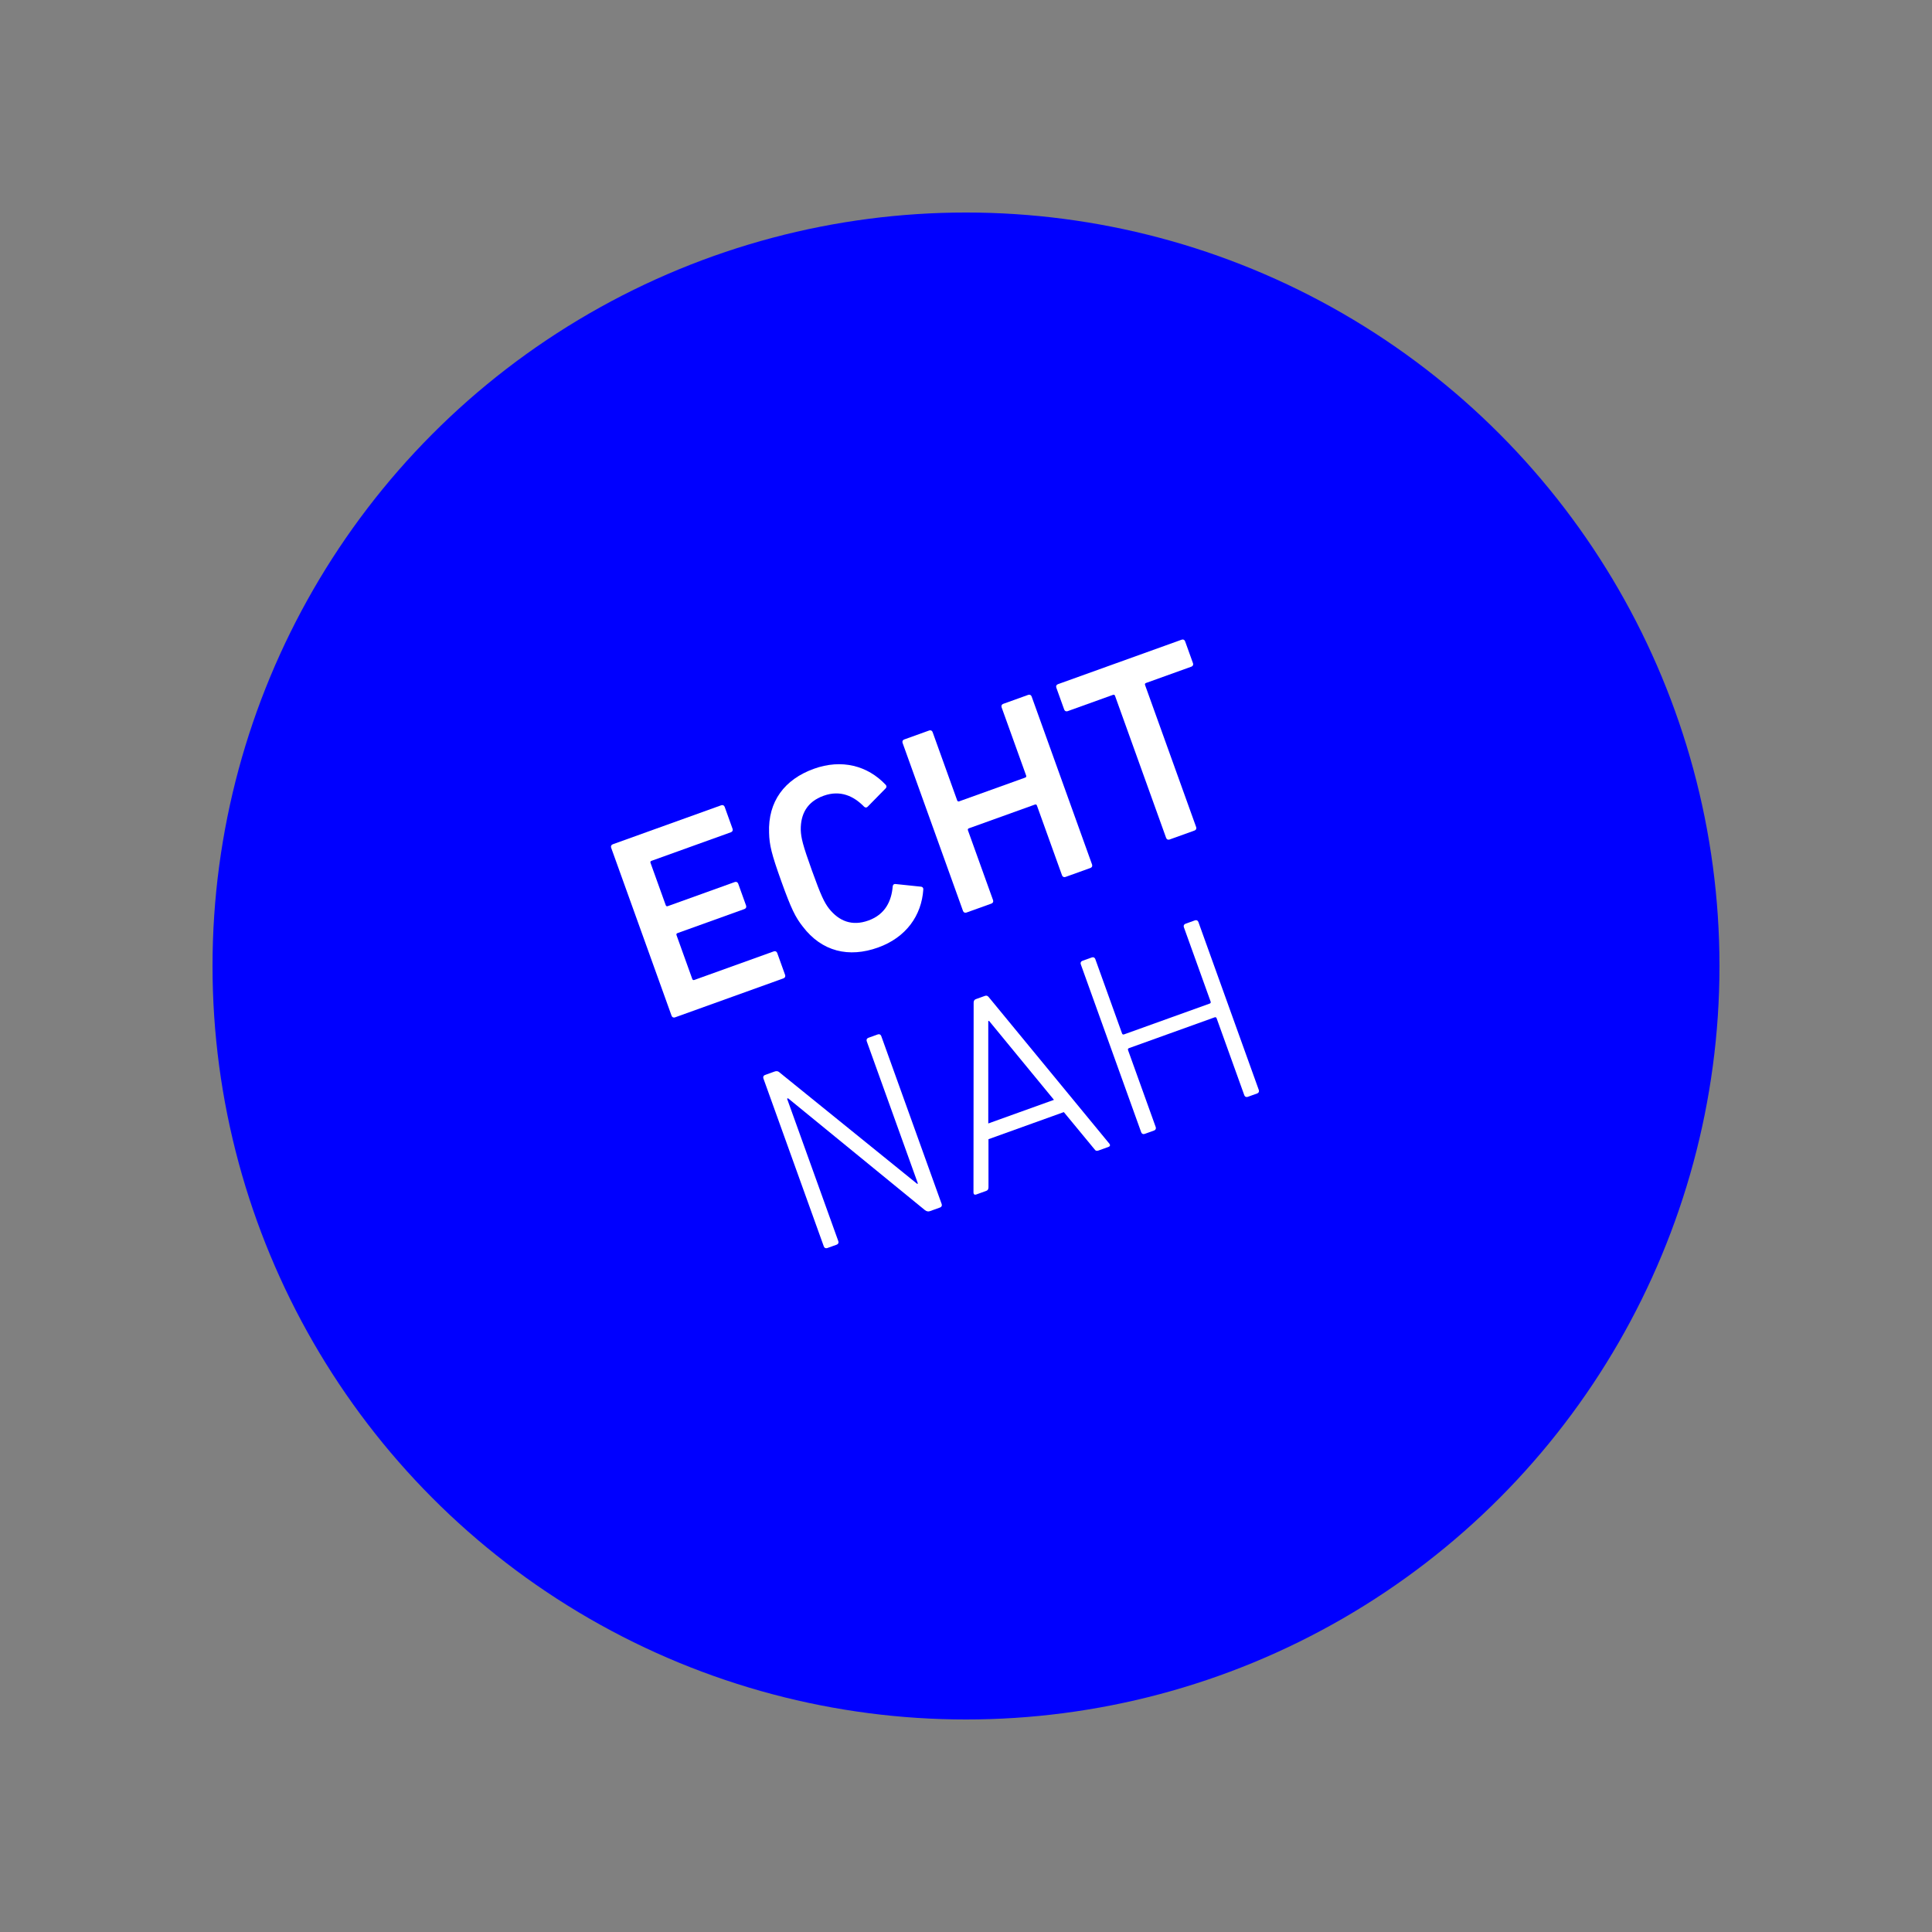 <?xml version="1.0" encoding="UTF-8"?><svg id="Ebene_1" xmlns="http://www.w3.org/2000/svg" viewBox="0 0 500 500"><rect x="0" y="0" width="500" height="500" fill="#808080" stroke="none"/><defs><style>.cls-1{fill:blue;}.cls-2{fill:#fff;}</style></defs><circle class="cls-1" cx="250" cy="250" r="195"/><g><path class="cls-2" d="M158.168,219.394c-.143-.396,.026-.754,.421-.895l28.064-10.093c.395-.143,.753,.026,.895,.422l2.037,5.665c.142,.396-.026,.754-.422,.896l-20.553,7.392c-.264,.095-.349,.274-.254,.537l3.933,10.935c.095,.264,.274,.349,.538,.254l17.325-6.231c.396-.143,.754,.026,.895,.421l2.038,5.666c.142,.396-.026,.753-.423,.895l-17.325,6.231c-.264,.095-.348,.273-.253,.537l4.075,11.331c.095,.264,.273,.348,.537,.253l20.554-7.392c.396-.143,.754,.026,.895,.422l2.037,5.665c.143,.396-.026,.754-.421,.895l-28.064,10.093c-.395,.143-.753-.026-.895-.422l-15.636-43.478Z"/><path class="cls-2" d="M202.214,228.103c-2.559-7.114-3.102-9.449-3.174-12.547-.324-8.142,4.015-13.868,11.591-16.593,7.18-2.583,13.909-.836,18.611,4.169,.249,.282,.236,.658-.047,.909l-4.627,4.715c-.324,.34-.726,.261-.975-.022-2.587-2.641-6.039-4.375-10.452-2.787-4.282,1.539-5.955,4.745-5.904,8.818,.07,2.058,.512,3.908,2.881,10.495,2.37,6.588,3.207,8.296,4.464,9.927,2.555,3.173,5.887,4.578,10.168,3.039,4.414-1.588,5.971-5.123,6.282-8.807,.013-.376,.273-.692,.738-.637l6.57,.688c.378,.013,.628,.295,.614,.671-.436,6.854-4.513,12.485-11.693,15.067-7.576,2.725-14.567,1.073-19.503-5.409-1.917-2.436-2.986-4.581-5.545-11.696Z"/><path class="cls-2" d="M233.588,192.269c-.142-.396,.026-.754,.422-.895l6.456-2.322c.396-.142,.754,.026,.895,.422l6.35,17.655c.095,.264,.273,.349,.537,.253l17.062-6.136c.264-.095,.348-.274,.253-.538l-6.349-17.654c-.143-.397,.026-.754,.421-.896l6.456-2.321c.396-.143,.754,.026,.896,.422l15.636,43.478c.143,.396-.026,.754-.422,.895l-6.456,2.322c-.395,.142-.753-.027-.895-.422l-6.491-18.051c-.095-.264-.273-.348-.537-.253l-17.062,6.136c-.264,.096-.348,.274-.253,.538l6.491,18.05c.143,.396-.026,.754-.422,.896l-6.456,2.321c-.396,.143-.753-.026-.895-.422l-15.637-43.478Z"/><path class="cls-2" d="M302.684,217.266c-.396,.143-.753-.026-.894-.422l-13.22-36.759c-.096-.264-.275-.348-.539-.253l-11.726,4.217c-.396,.143-.754-.027-.895-.422l-2.037-5.665c-.143-.397,.026-.754,.421-.896l32.017-11.514c.395-.143,.753,.026,.895,.422l2.037,5.665c.143,.396-.026,.754-.421,.896l-11.727,4.217c-.264,.095-.348,.273-.252,.537l13.22,36.759c.142,.396-.027,.754-.423,.896l-6.456,2.321Z"/><path class="cls-2" d="M197.566,279.095c-.142-.396,.027-.753,.423-.895l2.438-.876c.461-.166,.903-.177,1.356,.255l35.576,28.795,.197-.071-13.244-36.826c-.143-.396,.027-.753,.423-.894l2.438-.877c.396-.143,.753,.026,.894,.422l15.637,43.478c.142,.396-.025,.753-.421,.895l-2.569,.924c-.396,.143-.838,.153-1.357-.256l-35.401-28.931-.264,.095,13.268,36.891c.142,.396-.027,.754-.422,.896l-2.438,.876c-.396,.143-.754-.026-.896-.422l-15.637-43.478Z"/><path class="cls-2" d="M251.975,259.527c-.011-.443,.158-.801,.554-.942l2.372-.854c.461-.166,.753,.026,1.026,.374l31.184,37.888c.274,.348,.172,.683-.224,.824l-2.569,.925c-.461,.166-.772,.129-1.094-.352l-7.908-9.58-19.5,7.013,.004,12.423c-.008,.6-.225,.825-.619,.968l-2.569,.924c-.396,.143-.689-.051-.698-.493l.042-49.117Zm20.786,25.111l-16.801-20.443-.198,.071,.003,26.484,16.996-6.112Z"/><path class="cls-2" d="M279.705,249.555c-.142-.396,.027-.753,.423-.895l2.438-.876c.395-.143,.753,.025,.895,.421l6.918,19.235c.095,.265,.273,.349,.537,.254l22.135-7.961c.264-.095,.348-.273,.253-.537l-6.919-19.236c-.142-.396,.027-.753,.423-.894l2.438-.877c.396-.143,.753,.026,.895,.422l15.637,43.478c.142,.396-.026,.753-.422,.895l-2.438,.877c-.396,.142-.754-.027-.896-.423l-7.154-19.895c-.095-.263-.273-.348-.537-.253l-22.135,7.96c-.264,.096-.348,.274-.253,.537l7.155,19.895c.142,.396-.027,.754-.422,.896l-2.438,.876c-.396,.143-.754-.026-.896-.422l-15.637-43.478Z"/></g></svg>